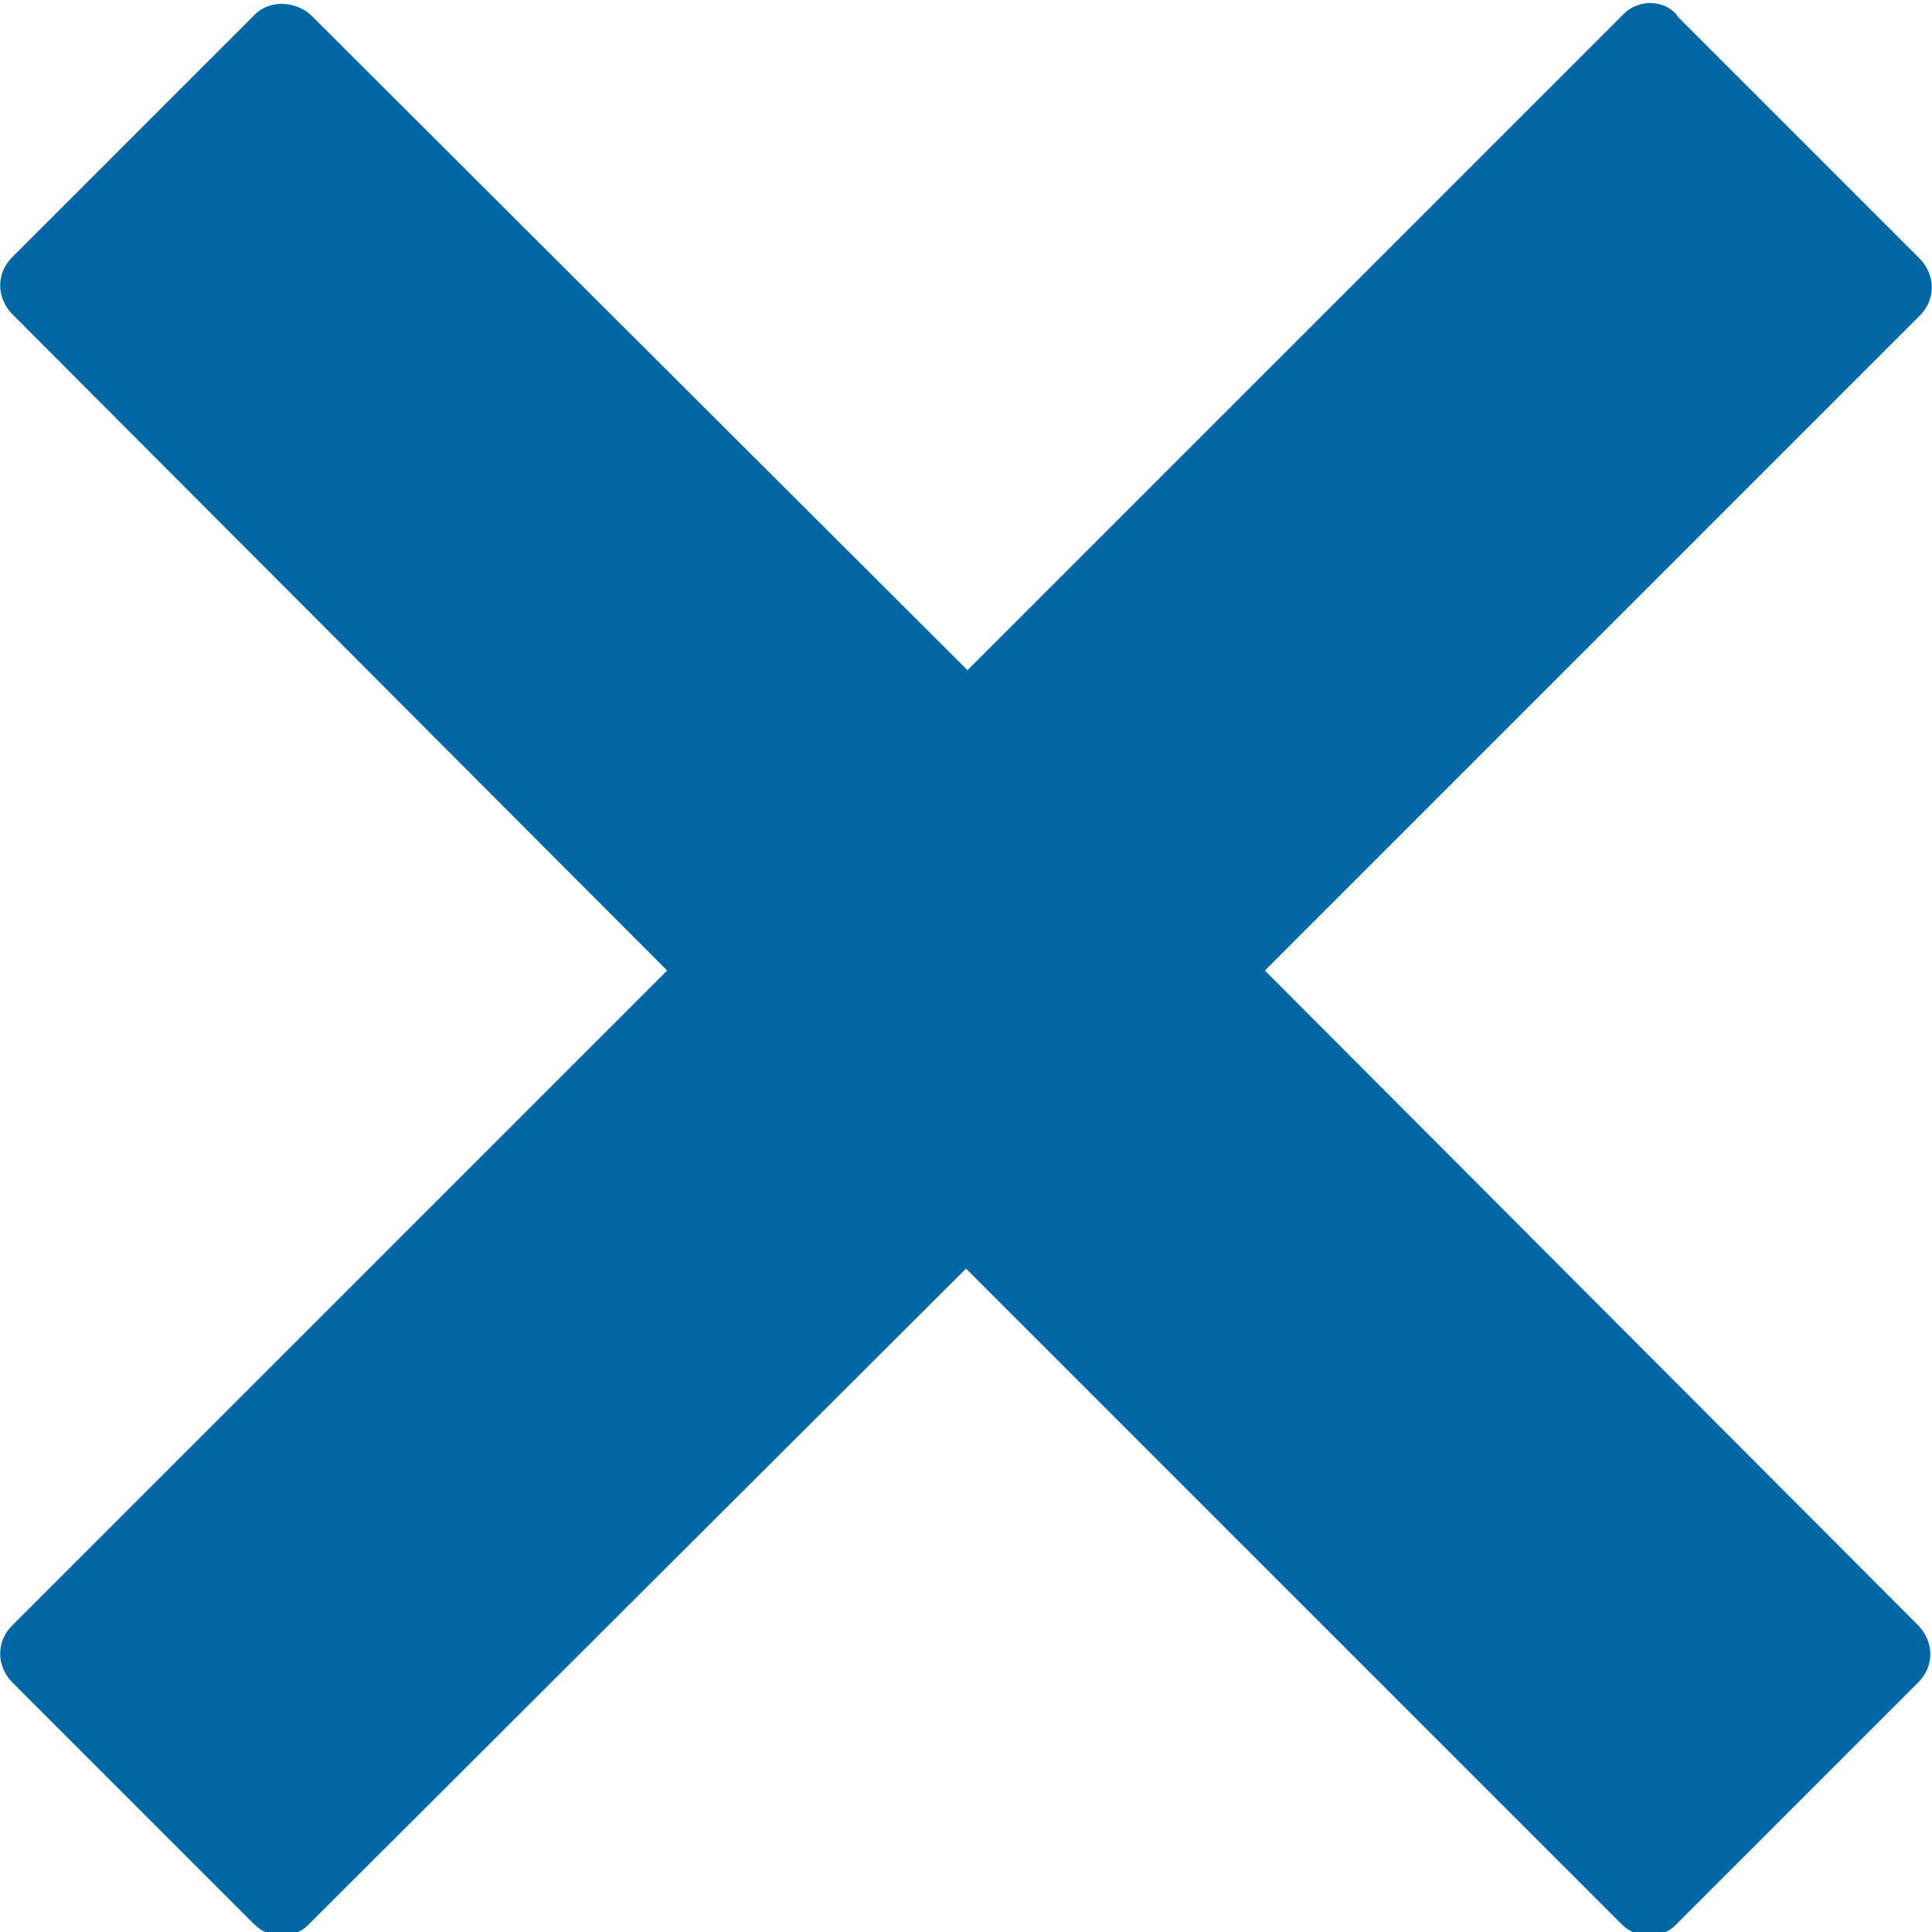 <?xml version="1.0" encoding="utf-8"?>
<!-- Generator: Adobe Illustrator 21.0.0, SVG Export Plug-In . SVG Version: 6.00 Build 0)  -->
<svg version="1.1" id="Laag_1" xmlns="http://www.w3.org/2000/svg" xmlns:xlink="http://www.w3.org/1999/xlink" x="0px" y="0px"
	 viewBox="0 0 256 256" style="enable-background:new 0 0 256 256;" xml:space="preserve">
<style type="text/css">
	.st0{fill:#0067A5;}
</style>
<path class="st0" d="M167.6,128.6l86.8-86.8c2.1-2.1,2.1-5.3,0-7.5l-32-32c-0.8-1.3-2.4-1.9-3.7-1.9c-1.3,0-2.7,0.5-3.7,1.6
	l-86.8,86.8l-87-86.8C39,0,35.5,0,33.6,2.1l-32,32c-2.1,2.1-2.1,5.3,0,7.5l86.8,87L1.6,215.4c-2.1,2.1-2.1,5.3,0,7.5l32,32
	c1.1,1.1,2.4,1.6,3.7,1.6s2.7-0.5,3.7-1.6l87-86.8l86.8,86.8c1.1,1.1,2.4,1.6,3.7,1.6c1.3,0,2.7-0.5,3.7-1.6l32-32
	c2.1-2.1,2.1-5.3,0-7.5L167.6,128.6z"/>
</svg>
